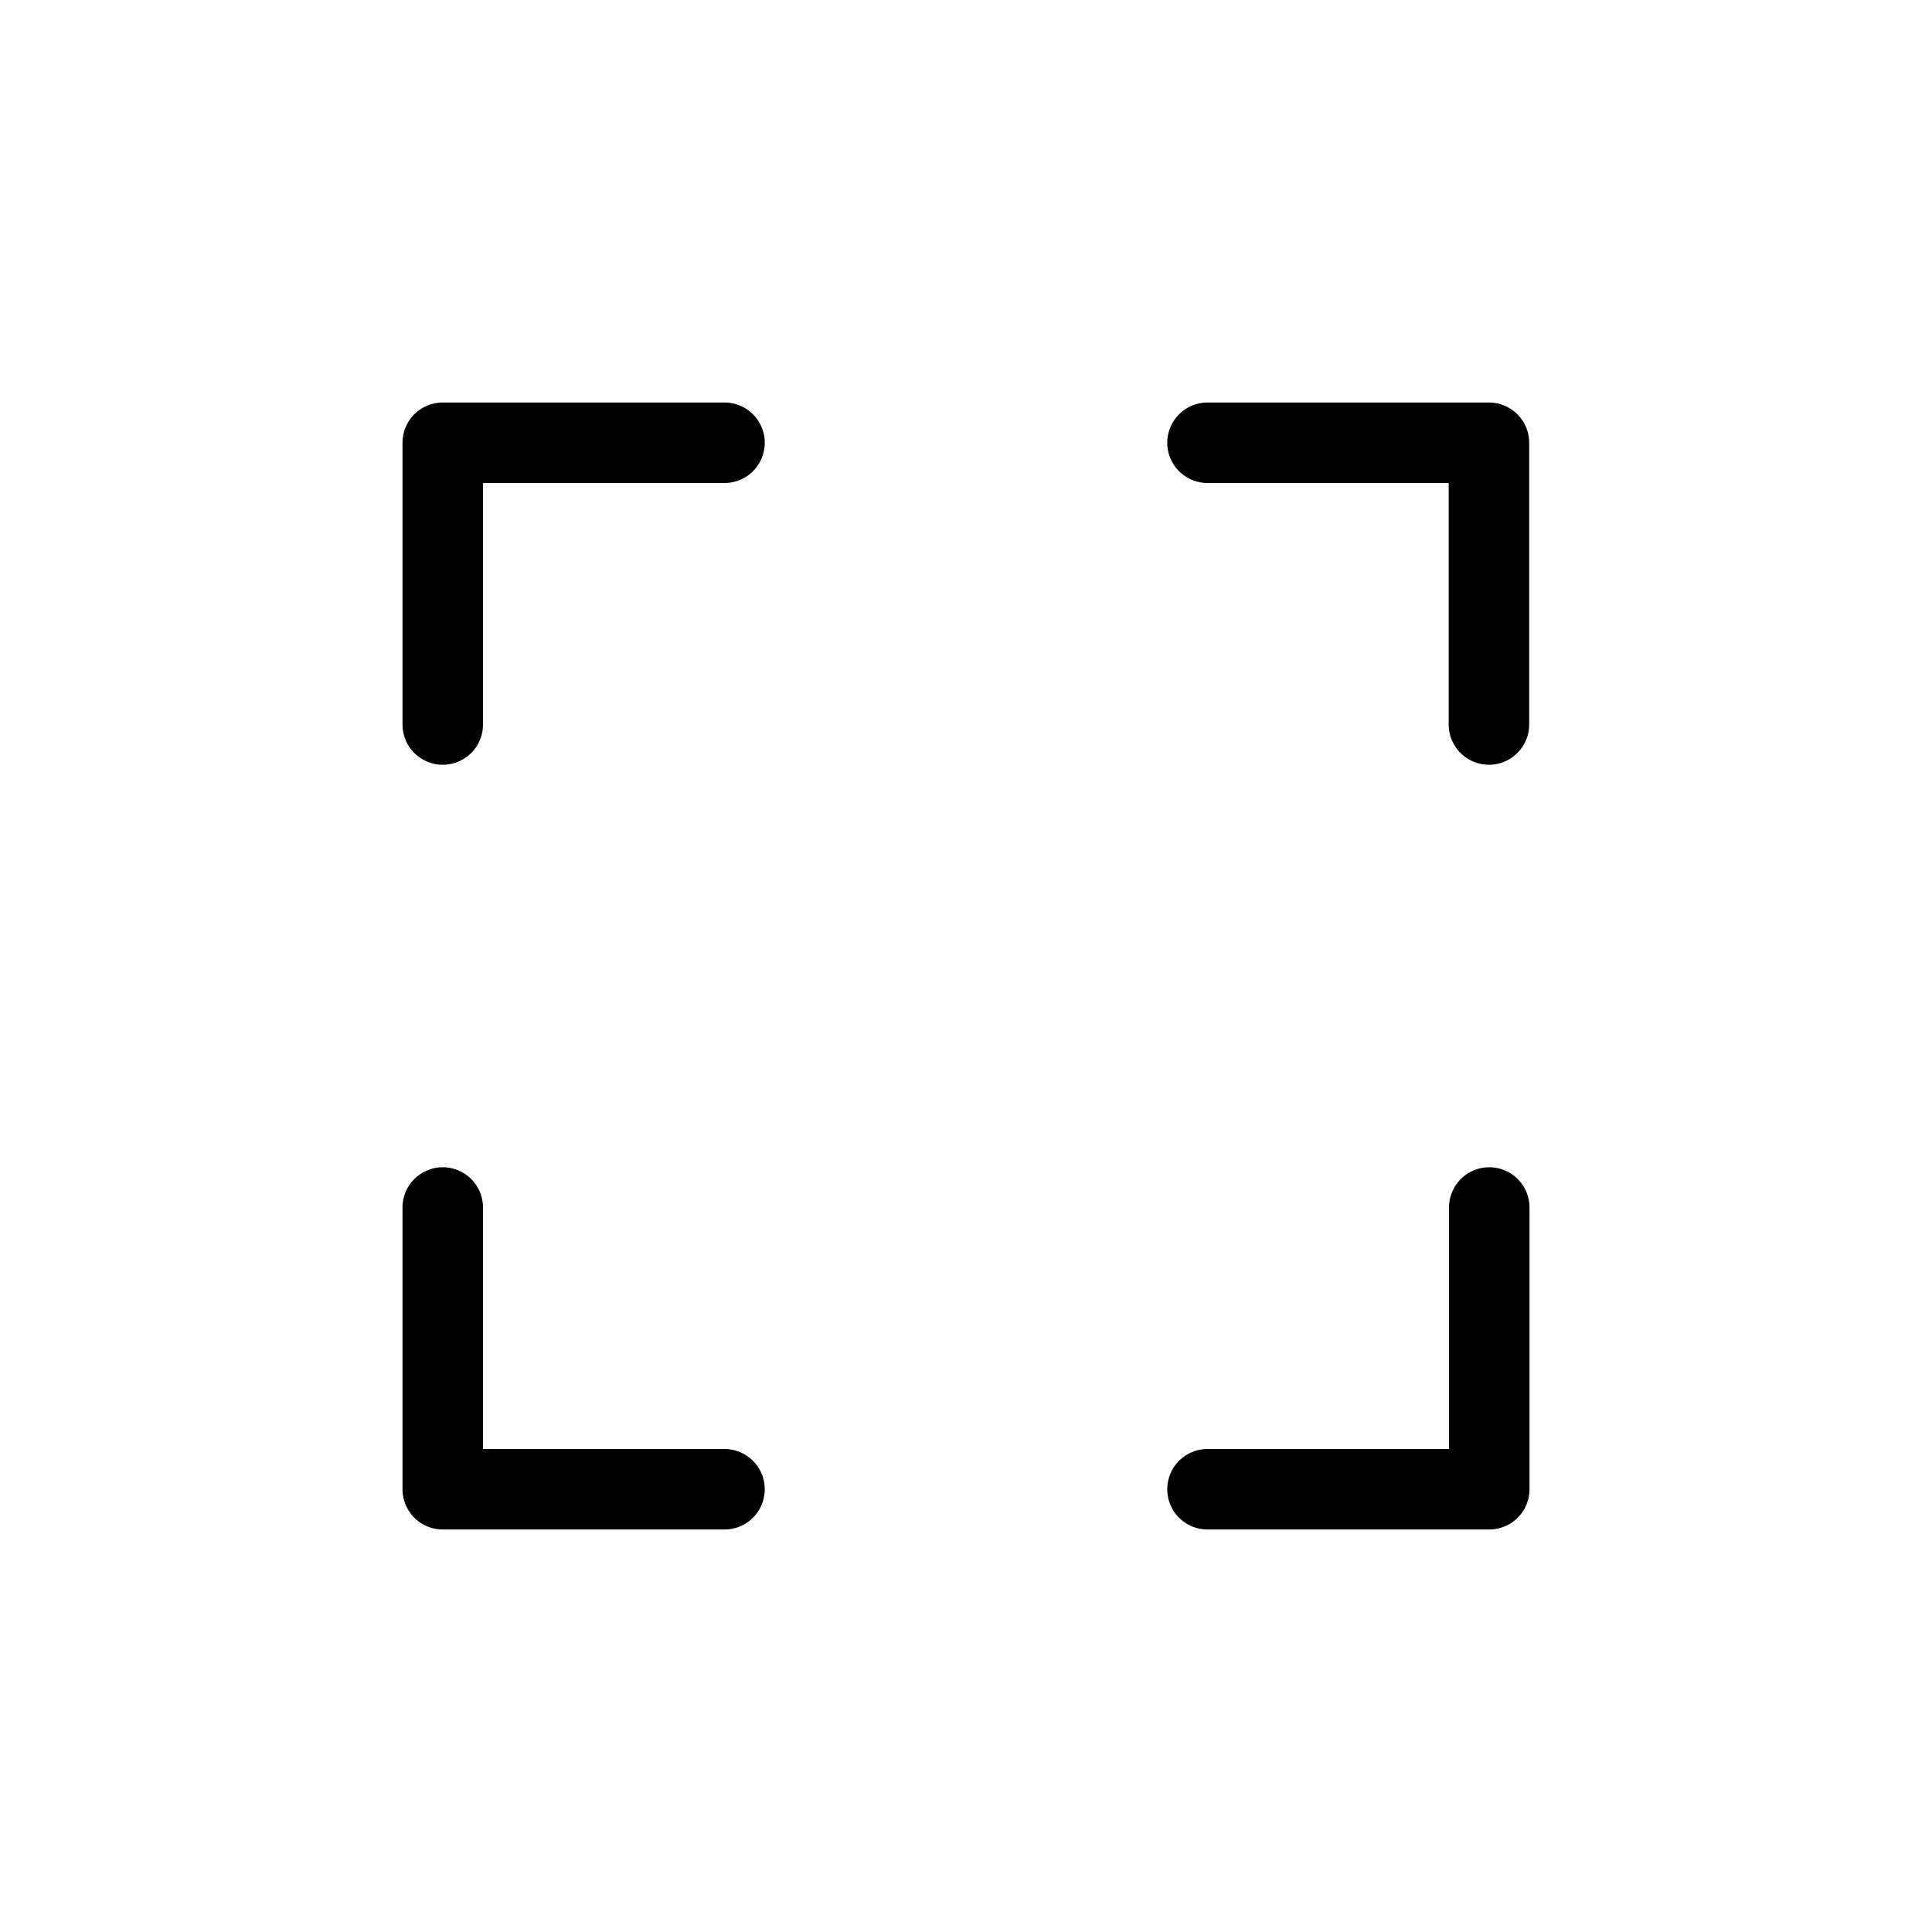 <?xml version="1.0" encoding="iso-8859-1"?>
<!-- Generator: www.svgicons.com -->
<svg xmlns="http://www.w3.org/2000/svg" width="800" height="800" viewBox="0 0 24 24">
<path fill="none" stroke="currentColor" stroke-linecap="round" stroke-linejoin="round" d="M18.5 15v3.5H15m-6 0H5.5V15M15 5.5h3.496V9M9 5.5H5.5V9"/>
</svg>